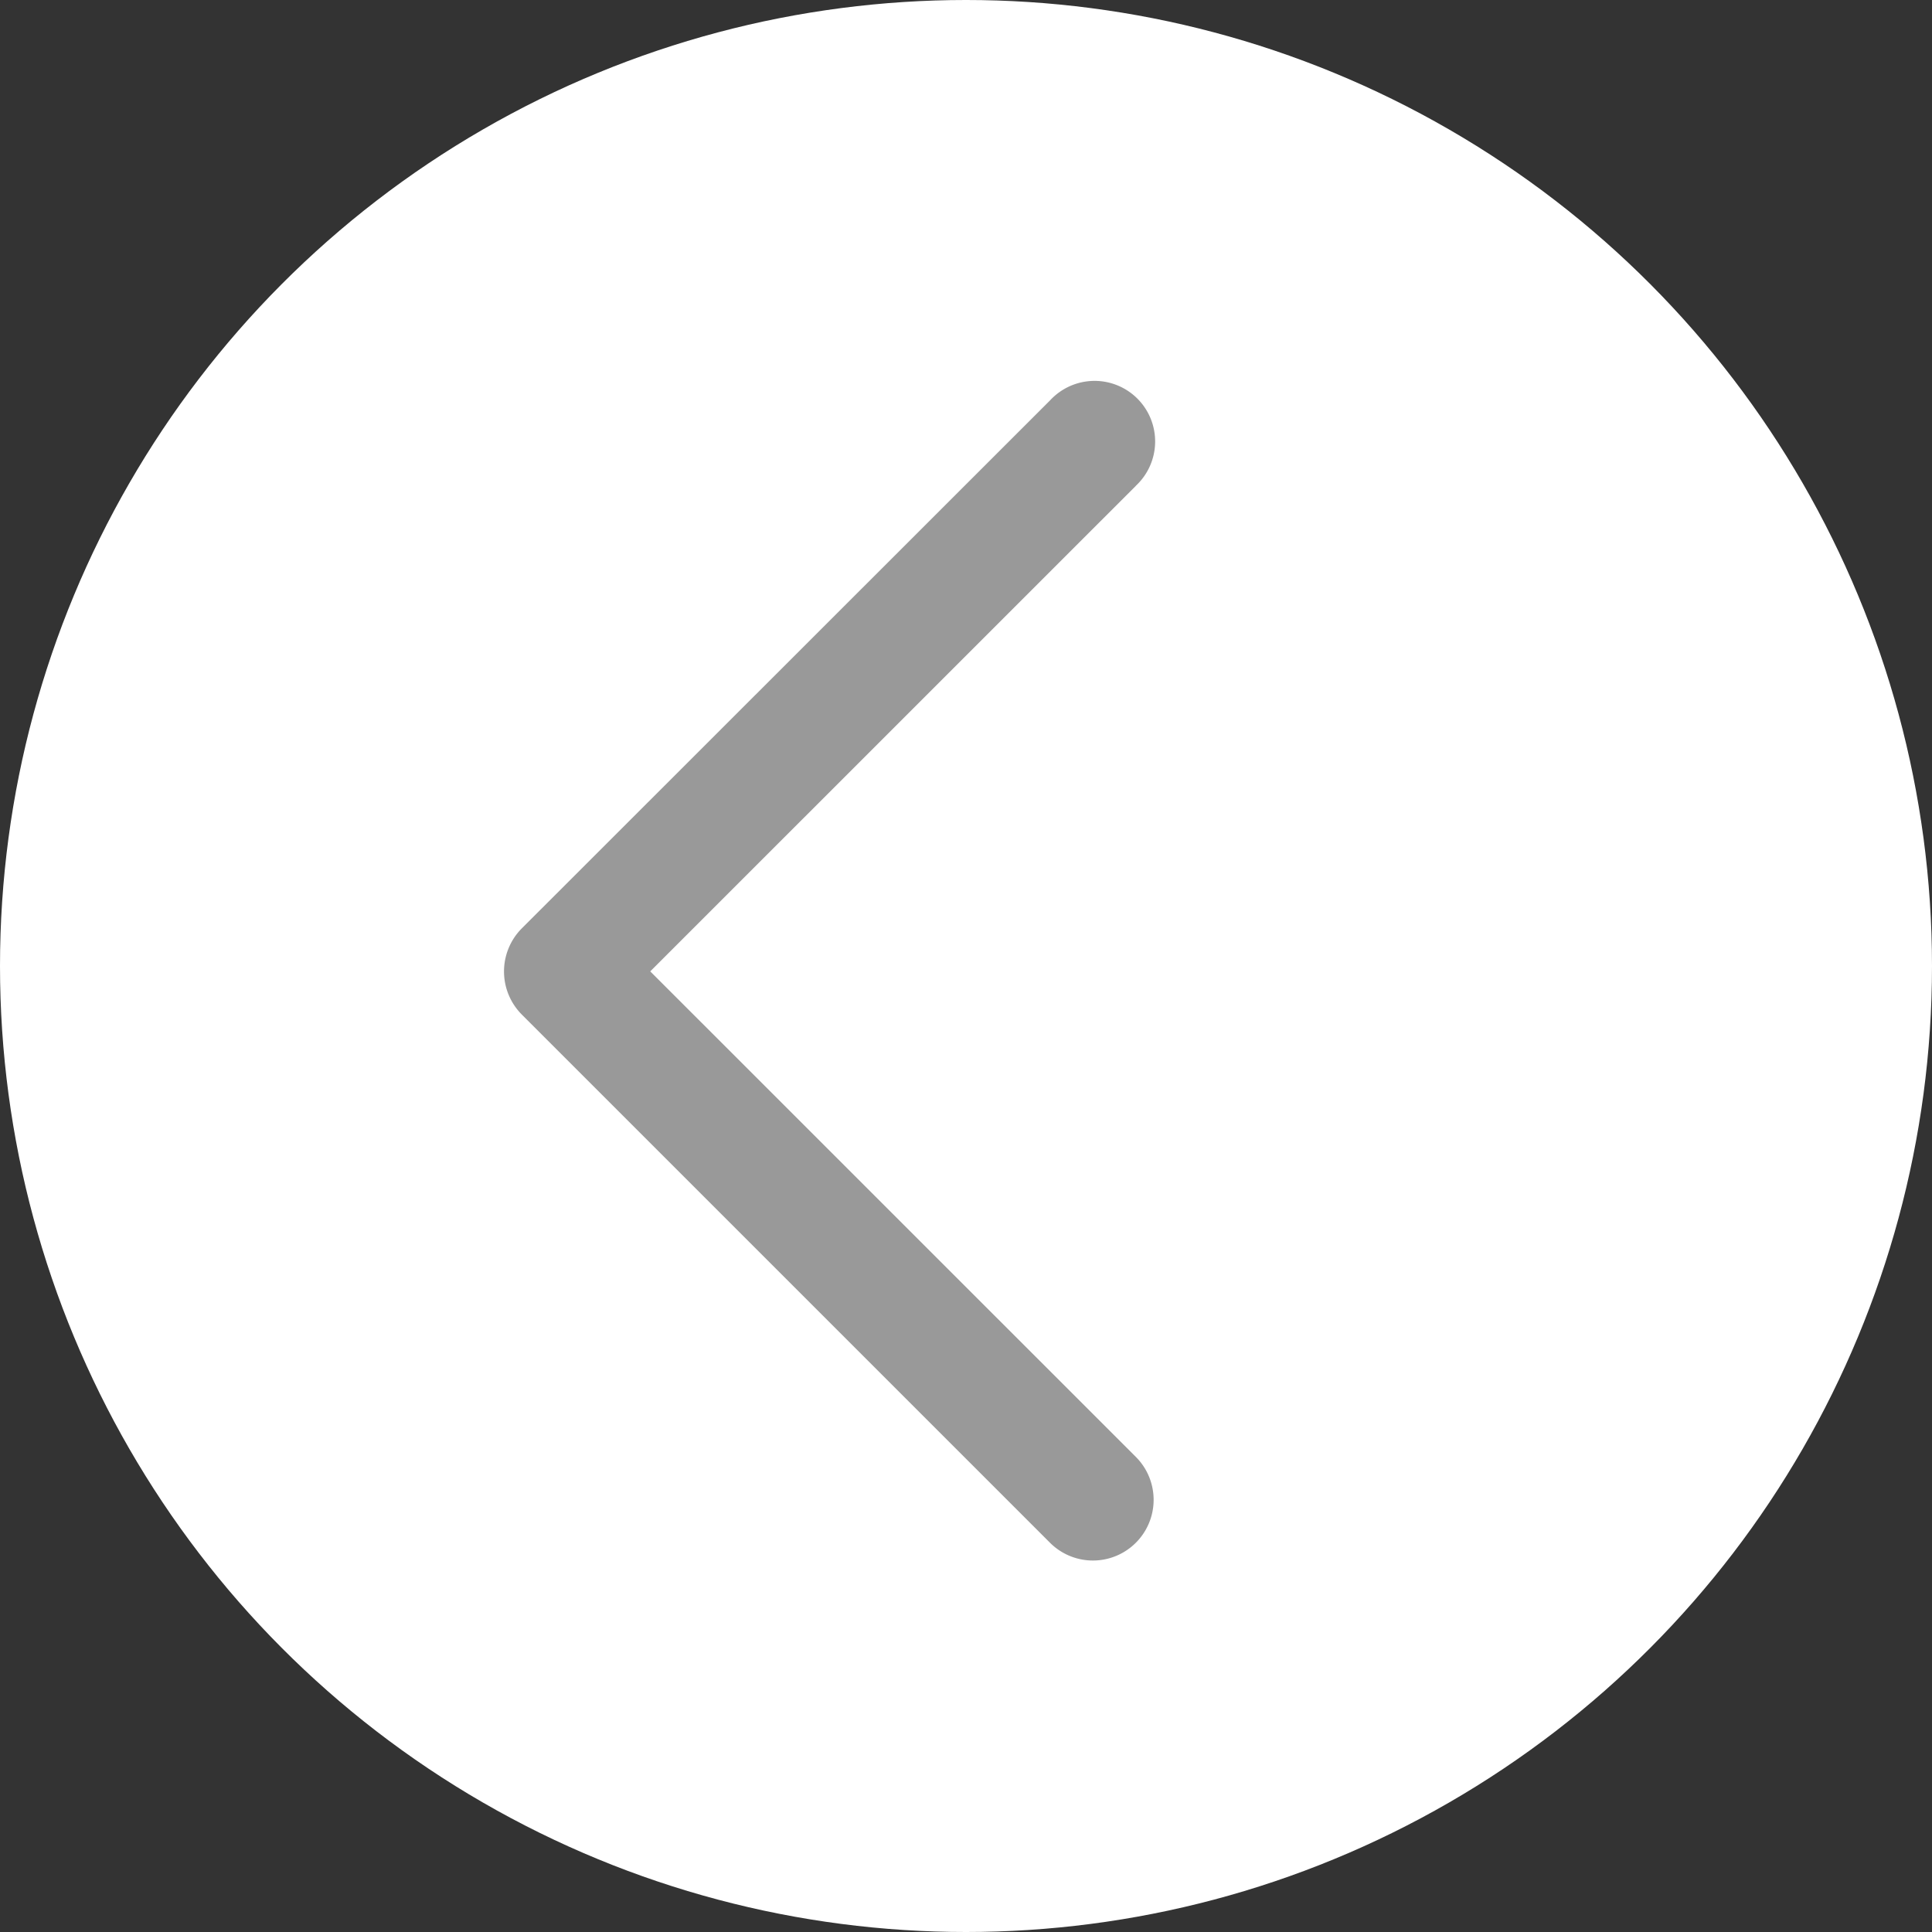 <svg xmlns="http://www.w3.org/2000/svg" width="23" height="23" viewBox="0 0 23 23"><rect x="0" y="0" width="23" height="23" fill="#333333" stroke="none"/><defs><style>.a{fill:#fff;}.b{fill:#999;}</style></defs><g transform="translate(-362 -816)"><circle class="a" cx="11.5" cy="11.5" r="11.5" transform="translate(362 816)"/><path class="b" d="M323.434,202.429l-5.781,5.78,5.781,5.78a.722.722,0,0,1-1.022,1.022l-6.29-6.29a.727.727,0,0,1,0-1.022l6.293-6.29a.721.721,0,1,1,1.019,1.019Z" transform="translate(52.088 619.355)"/></g></svg>